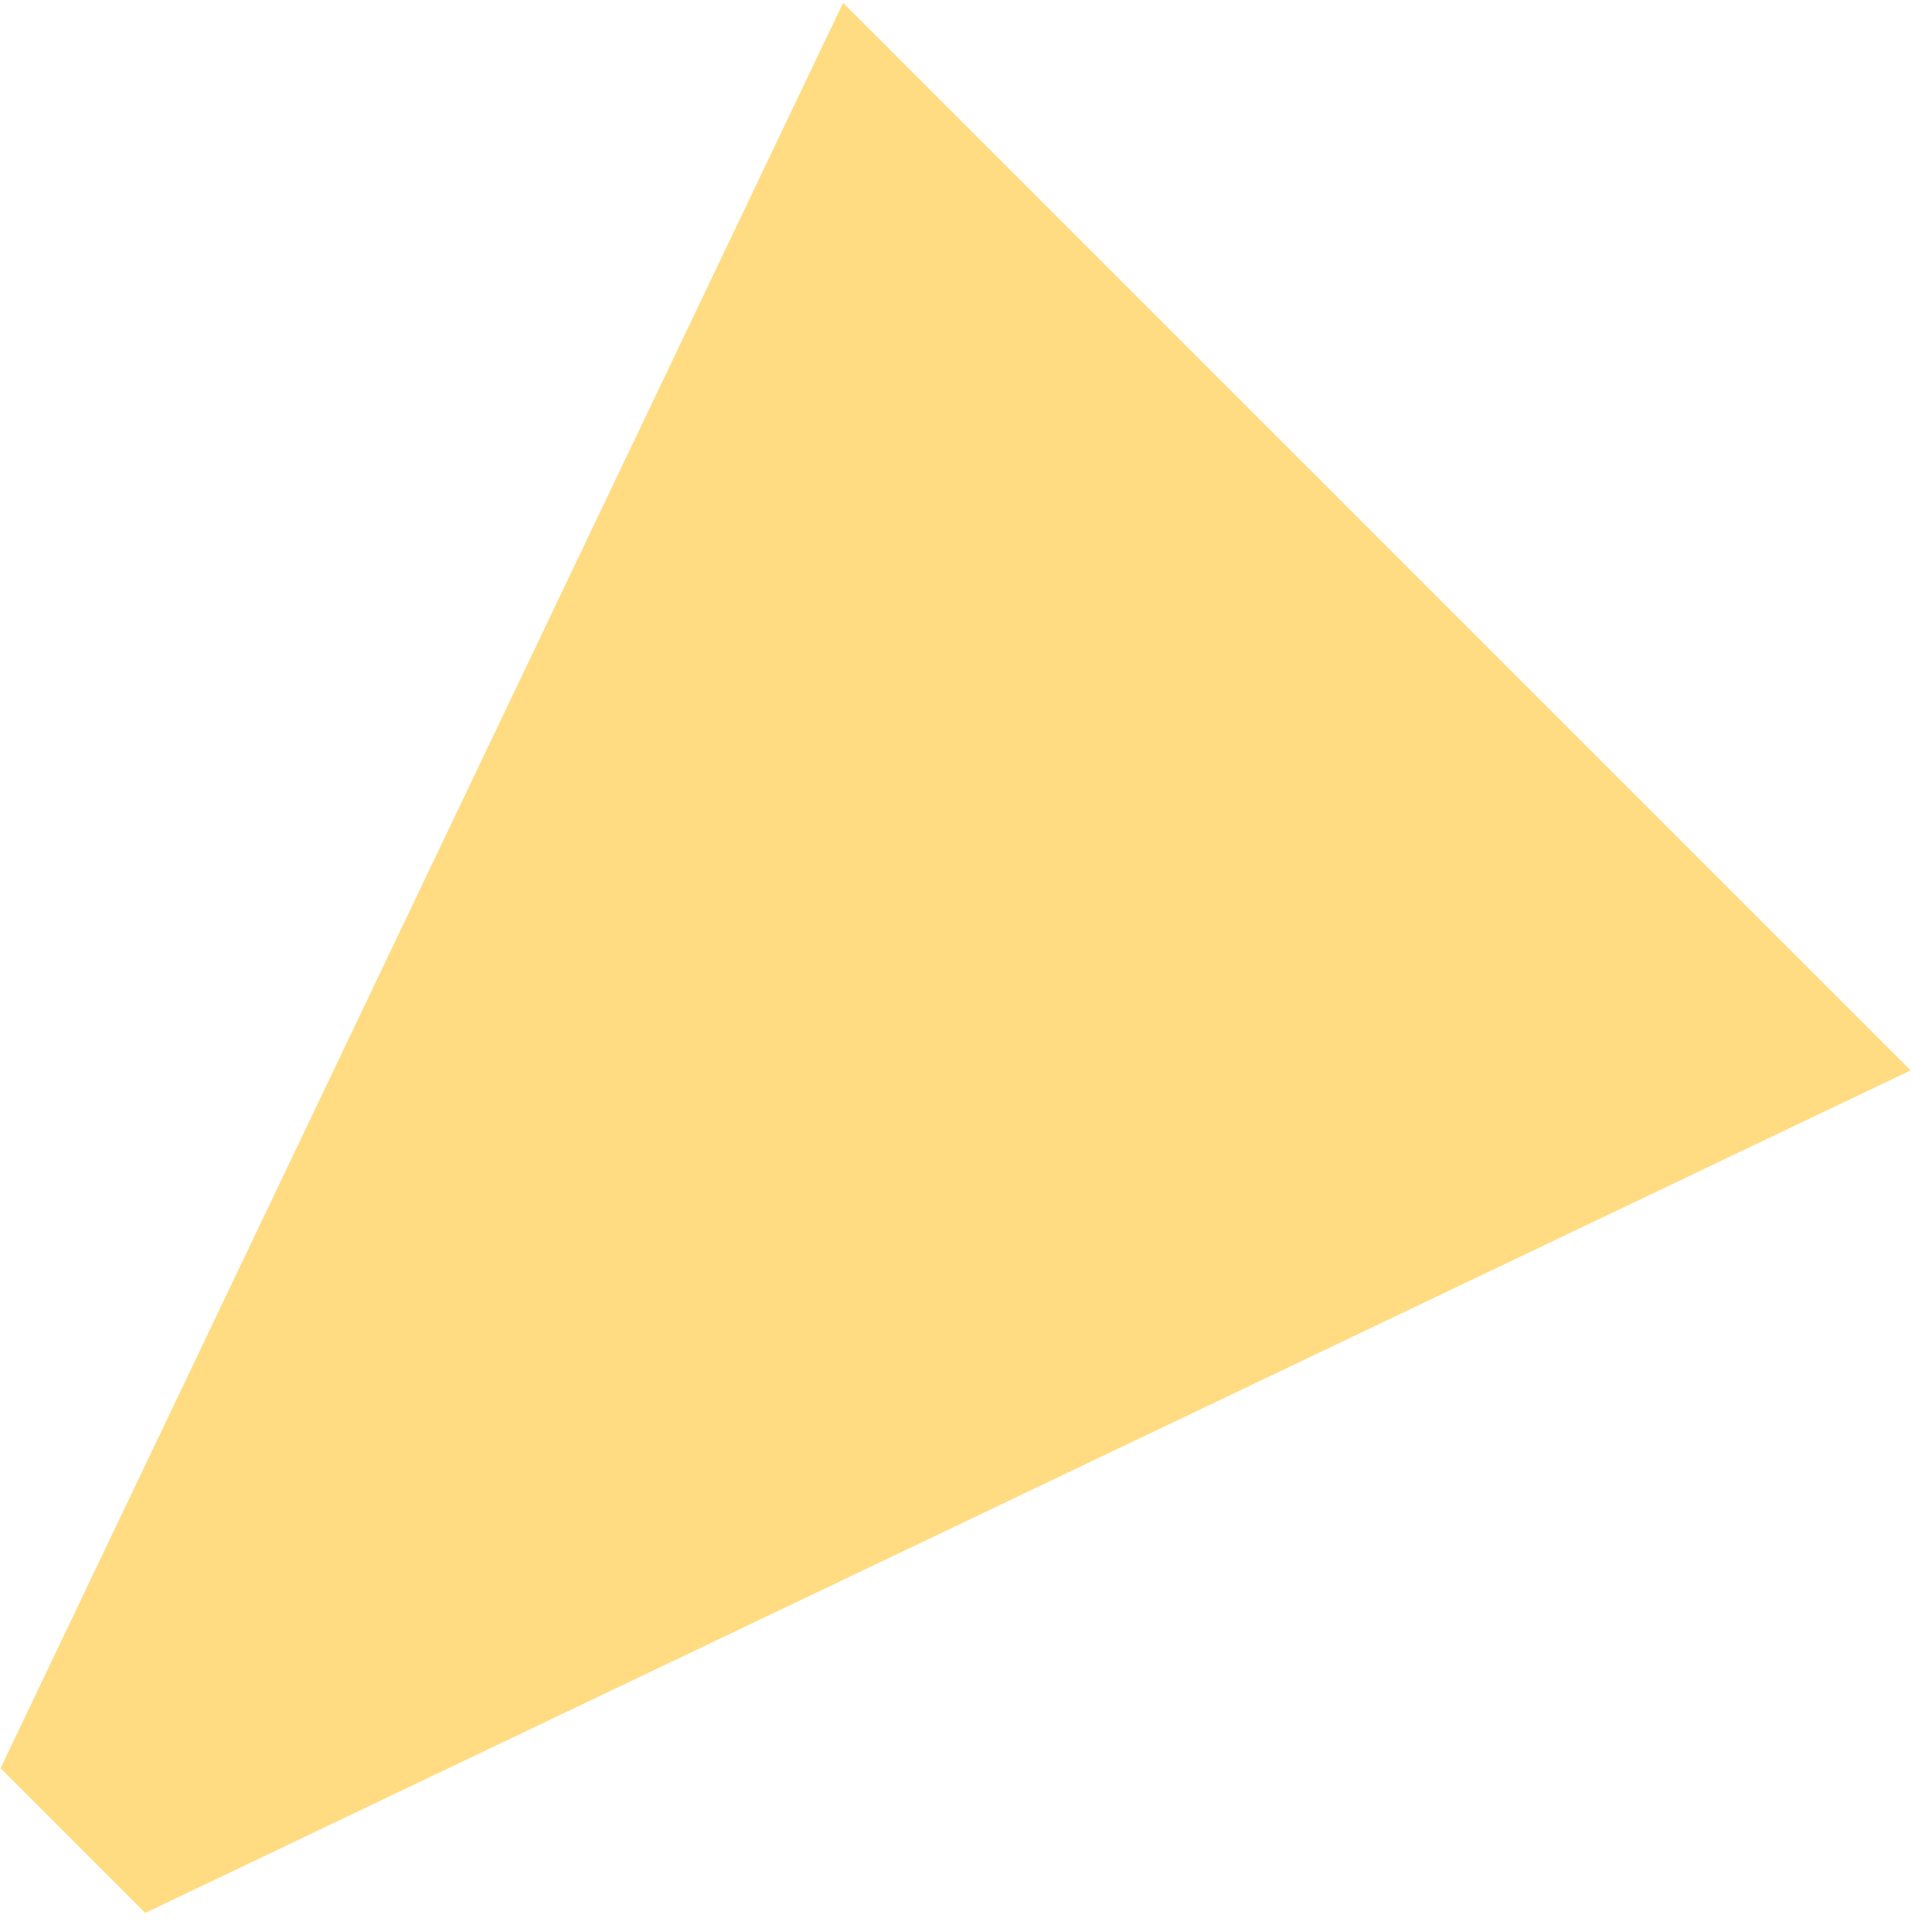 <?xml version="1.0" encoding="UTF-8"?> <svg xmlns="http://www.w3.org/2000/svg" width="49" height="49" viewBox="0 0 49 49" fill="none"><path d="M3.684 48.516L48.458 27.147L21.383 0.072L0.014 44.846L3.684 48.516Z" fill="#FFDC82"></path></svg> 